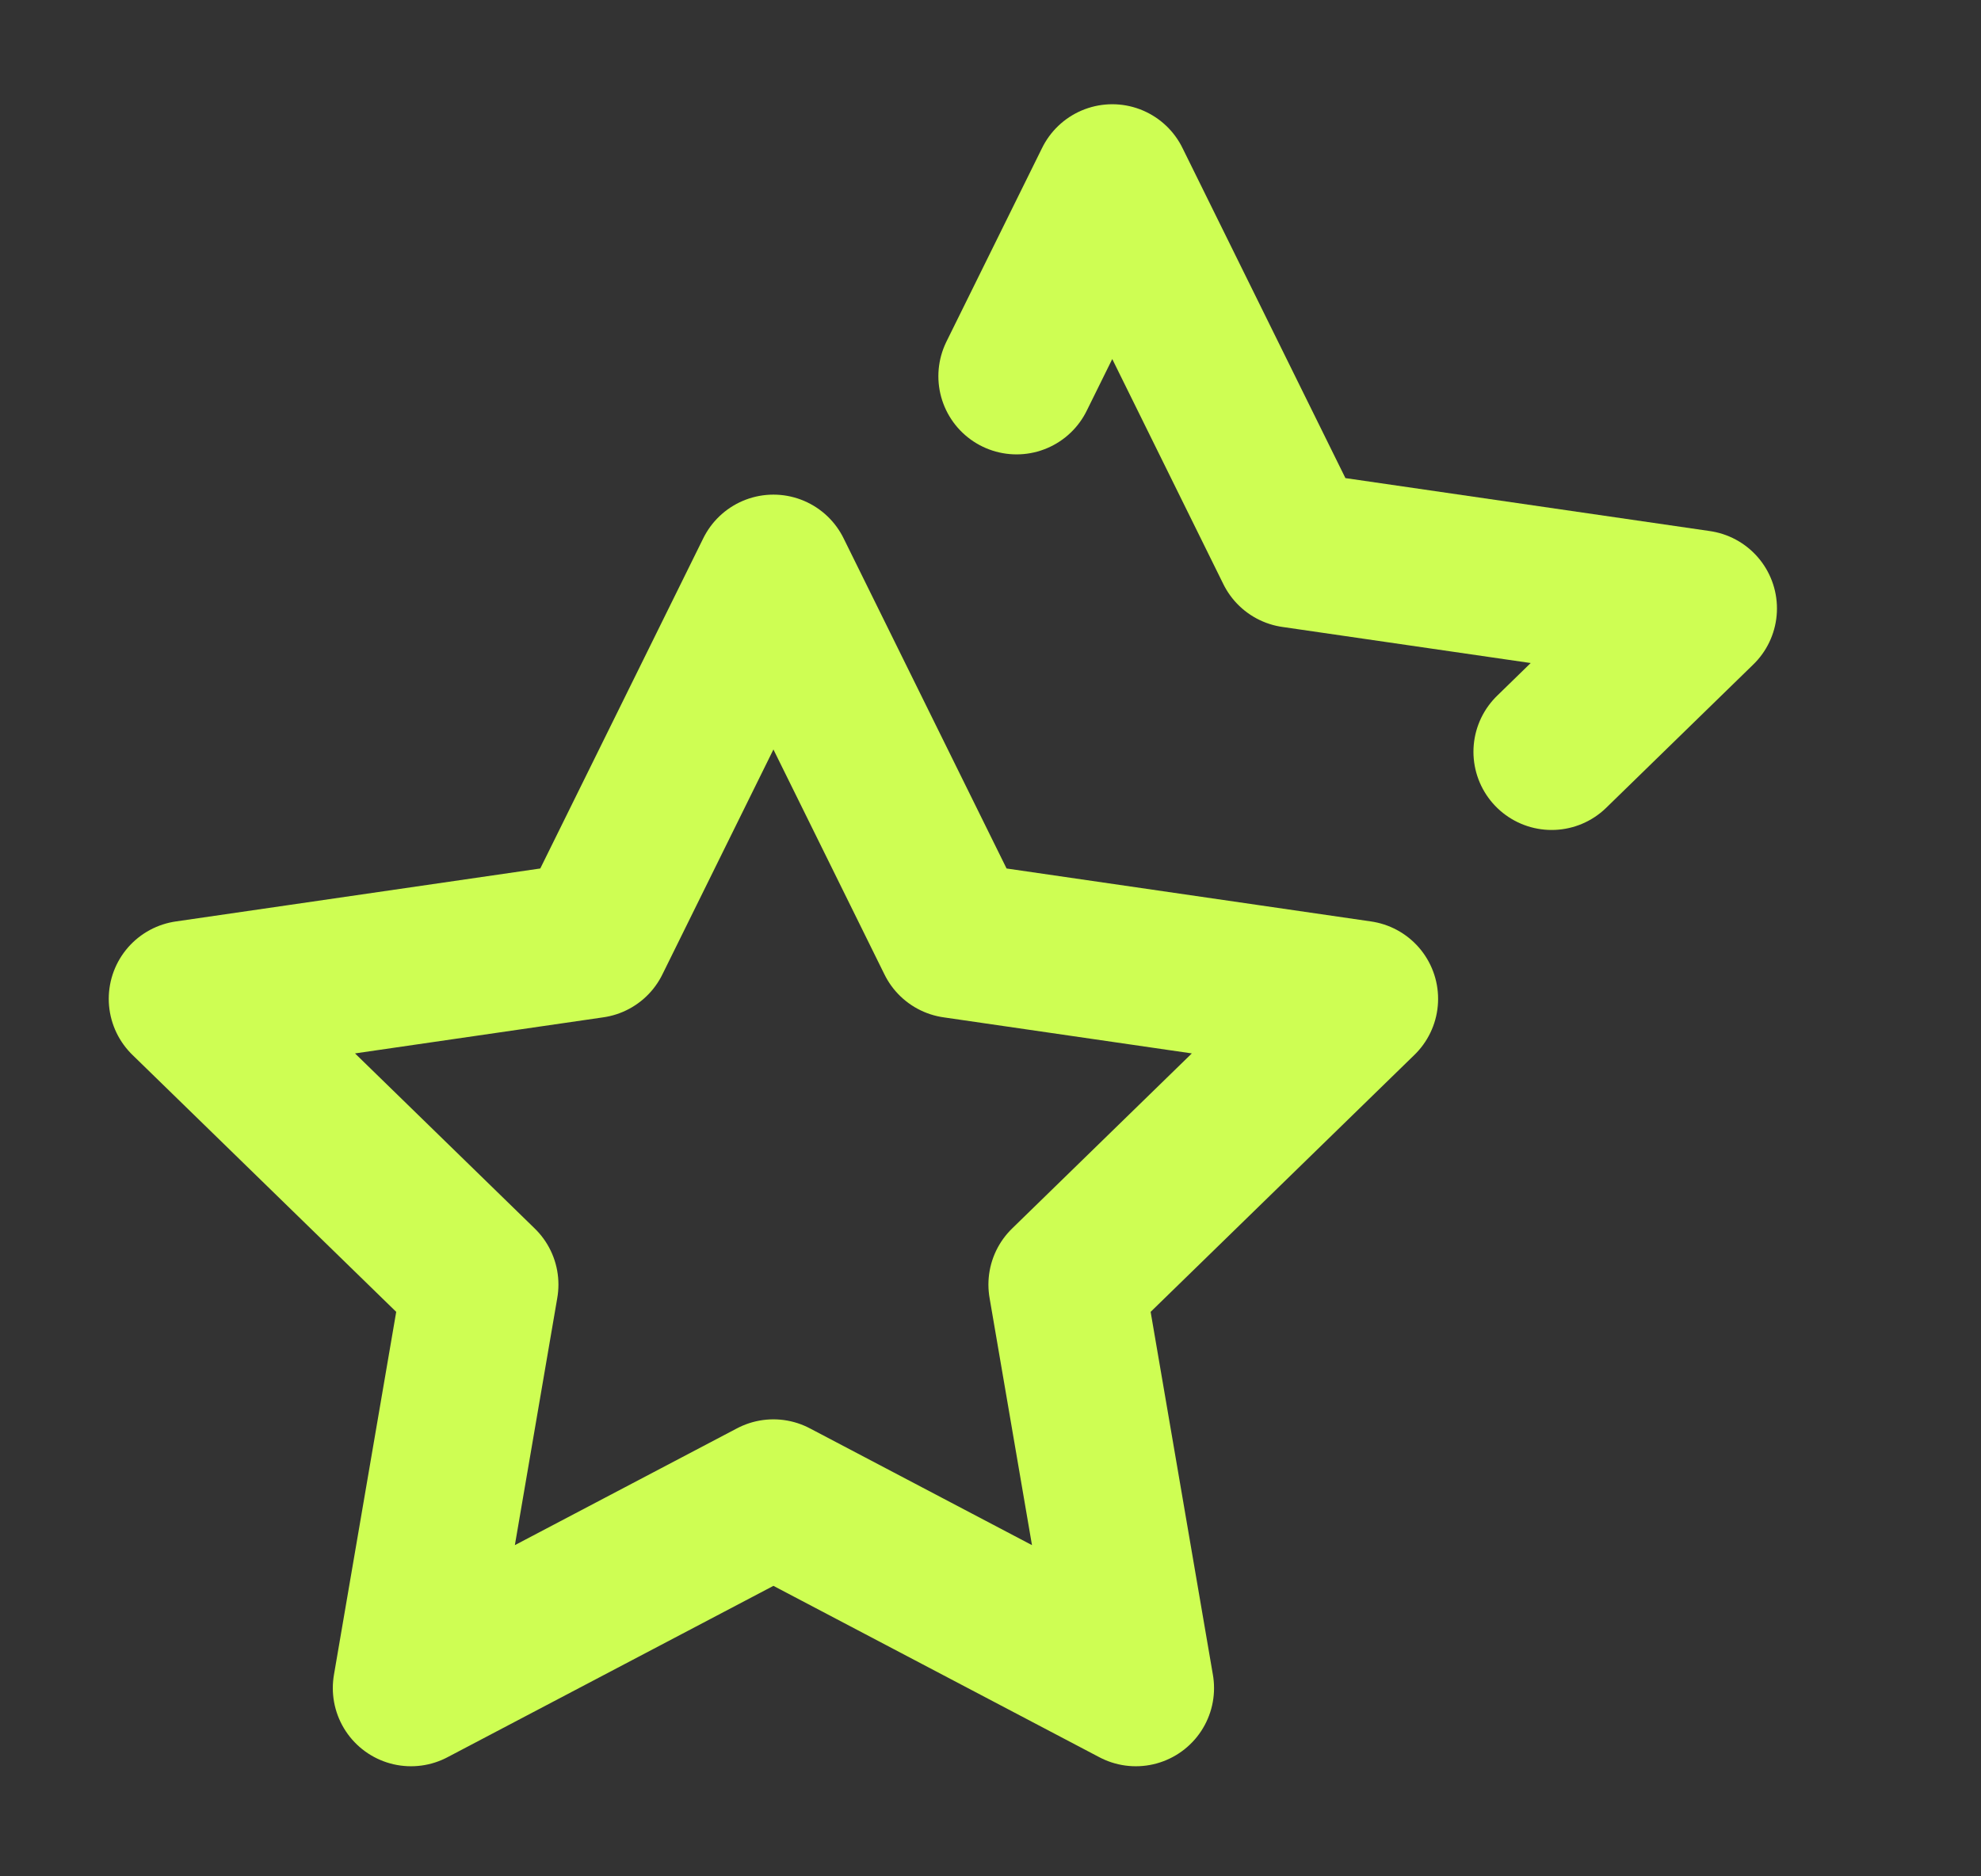 <?xml version="1.0" encoding="UTF-8"?> <svg xmlns="http://www.w3.org/2000/svg" width="19" height="18" viewBox="0 0 19 18" fill="none"><rect x="0" y="0" width="19" height="18" fill="#333333" stroke="none"/><path d="M14.882 7.212L16.293 5.837L12.406 5.272L10.668 1.75L9.75 3.609" stroke="#CEFE53" stroke-width="1.5" stroke-linecap="round" stroke-linejoin="round"></path><path d="M7.418 5.495L9.156 9.017L13.043 9.582L10.23 12.323L10.894 16.194L7.418 14.366L3.942 16.194L4.606 12.323L1.793 9.582L5.68 9.017L7.418 5.495Z" stroke="#CEFE53" stroke-width="1.5" stroke-linecap="round" stroke-linejoin="round"></path></svg> 